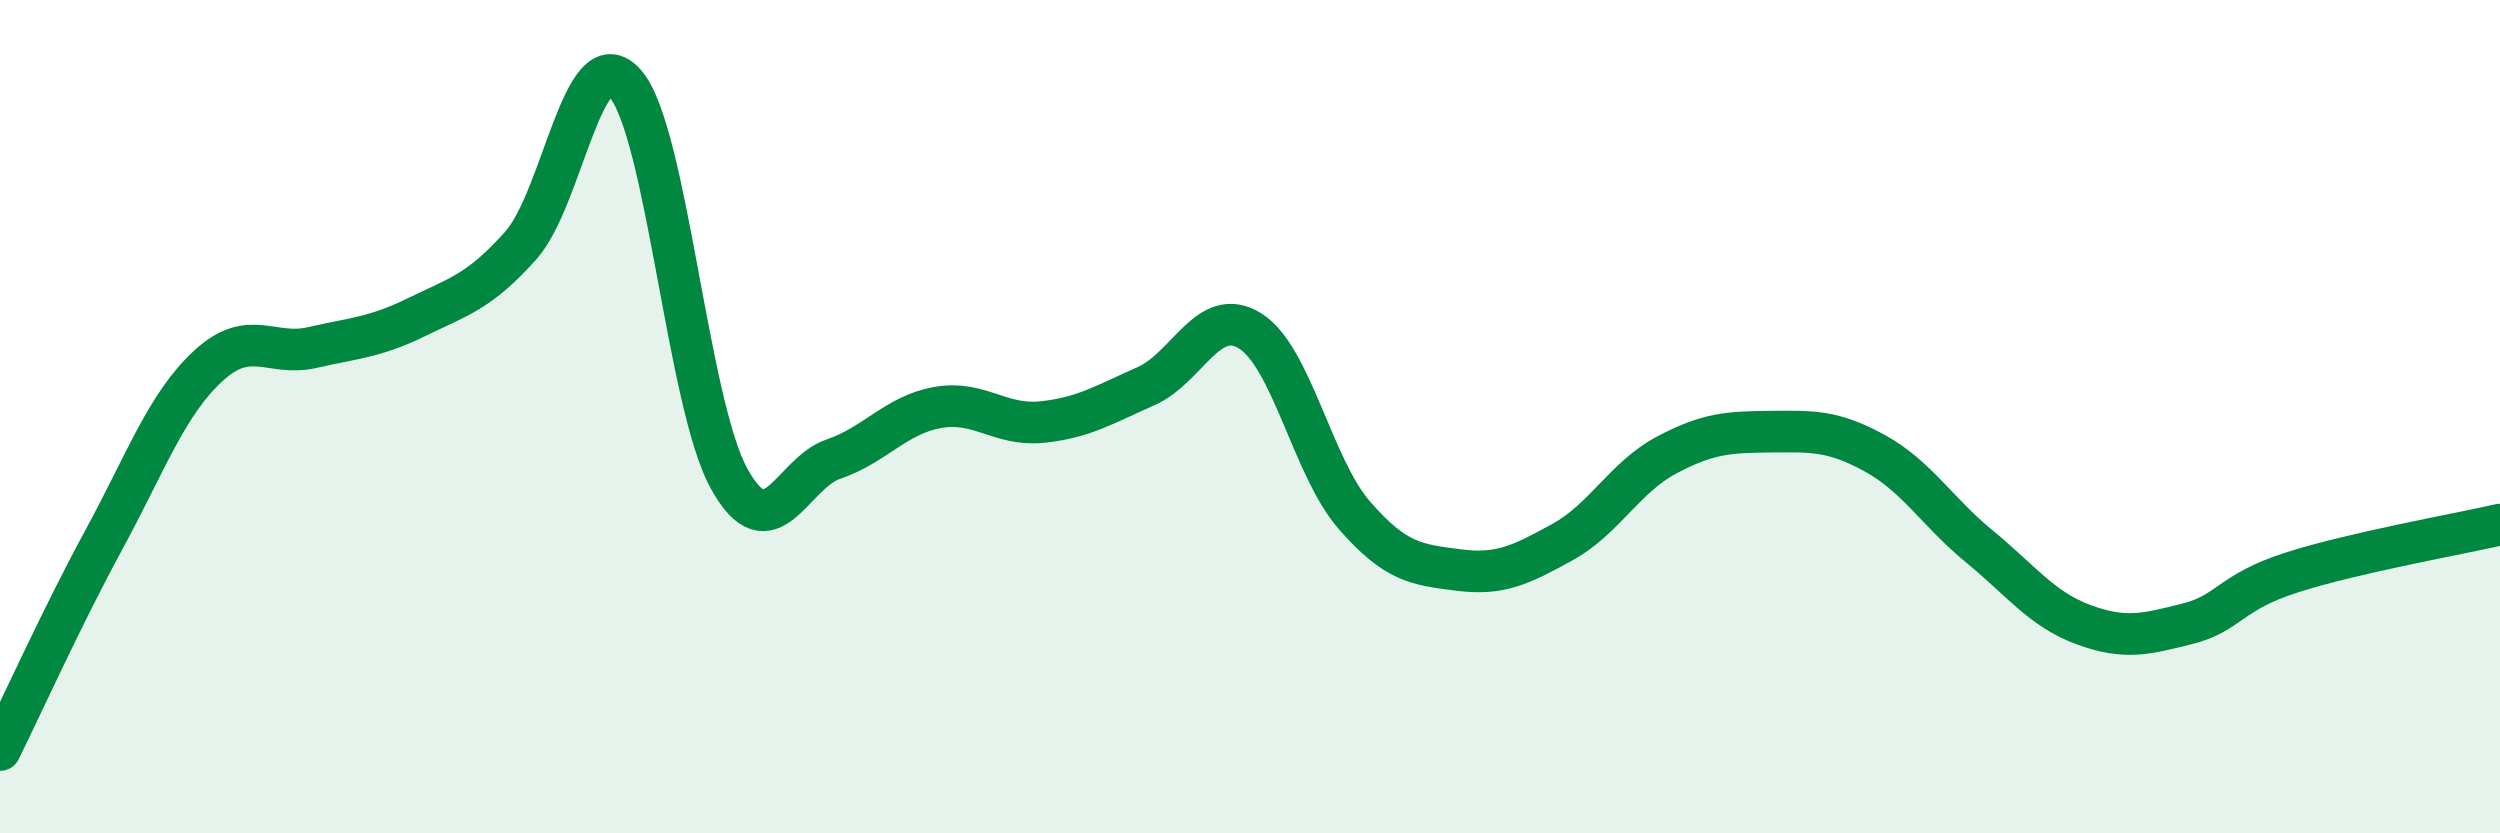 
    <svg width="60" height="20" viewBox="0 0 60 20" xmlns="http://www.w3.org/2000/svg">
      <path
        d="M 0,18 C 0.5,16.99 1.5,14.78 2.5,12.94 C 3.5,11.1 4,9.7 5,8.78 C 6,7.86 6.5,8.57 7.5,8.34 C 8.5,8.11 9,8.1 10,7.61 C 11,7.12 11.5,7.01 12.5,5.89 C 13.5,4.77 14,0.88 15,2 C 16,3.12 16.5,9.69 17.5,11.49 C 18.5,13.29 19,11.36 20,11.02 C 21,10.68 21.5,9.96 22.5,9.78 C 23.5,9.6 24,10.23 25,10.13 C 26,10.03 26.5,9.71 27.5,9.27 C 28.5,8.83 29,7.32 30,7.94 C 31,8.56 31.5,11.21 32.5,12.36 C 33.5,13.51 34,13.55 35,13.68 C 36,13.81 36.5,13.56 37.5,13.01 C 38.5,12.46 39,11.45 40,10.92 C 41,10.39 41.5,10.37 42.5,10.36 C 43.5,10.35 44,10.33 45,10.88 C 46,11.43 46.5,12.29 47.5,13.11 C 48.5,13.93 49,14.62 50,14.99 C 51,15.36 51.5,15.22 52.5,14.97 C 53.5,14.72 53.5,14.22 55,13.74 C 56.5,13.26 59,12.82 60,12.59L60 20L0 20Z"
        fill="#008740"
        opacity="0.1"
        stroke-linecap="round"
        stroke-linejoin="round"
      />
      <path
        d="M 0,18 C 0.5,16.99 1.5,14.78 2.5,12.94 C 3.5,11.1 4,9.7 5,8.78 C 6,7.86 6.5,8.57 7.5,8.34 C 8.5,8.11 9,8.1 10,7.61 C 11,7.12 11.5,7.01 12.5,5.89 C 13.5,4.77 14,0.88 15,2 C 16,3.12 16.5,9.69 17.5,11.49 C 18.5,13.29 19,11.36 20,11.02 C 21,10.68 21.5,9.96 22.5,9.78 C 23.5,9.6 24,10.23 25,10.13 C 26,10.03 26.5,9.71 27.5,9.27 C 28.5,8.83 29,7.32 30,7.94 C 31,8.56 31.5,11.21 32.5,12.36 C 33.5,13.51 34,13.55 35,13.68 C 36,13.81 36.5,13.56 37.5,13.01 C 38.5,12.46 39,11.45 40,10.92 C 41,10.39 41.5,10.37 42.5,10.36 C 43.5,10.35 44,10.33 45,10.88 C 46,11.43 46.5,12.29 47.5,13.11 C 48.5,13.93 49,14.62 50,14.99 C 51,15.36 51.5,15.22 52.5,14.97 C 53.5,14.72 53.5,14.22 55,13.74 C 56.5,13.26 59,12.82 60,12.59"
        stroke="#008740"
        stroke-width="1"
        fill="none"
        stroke-linecap="round"
        stroke-linejoin="round"
      />
    </svg>
  